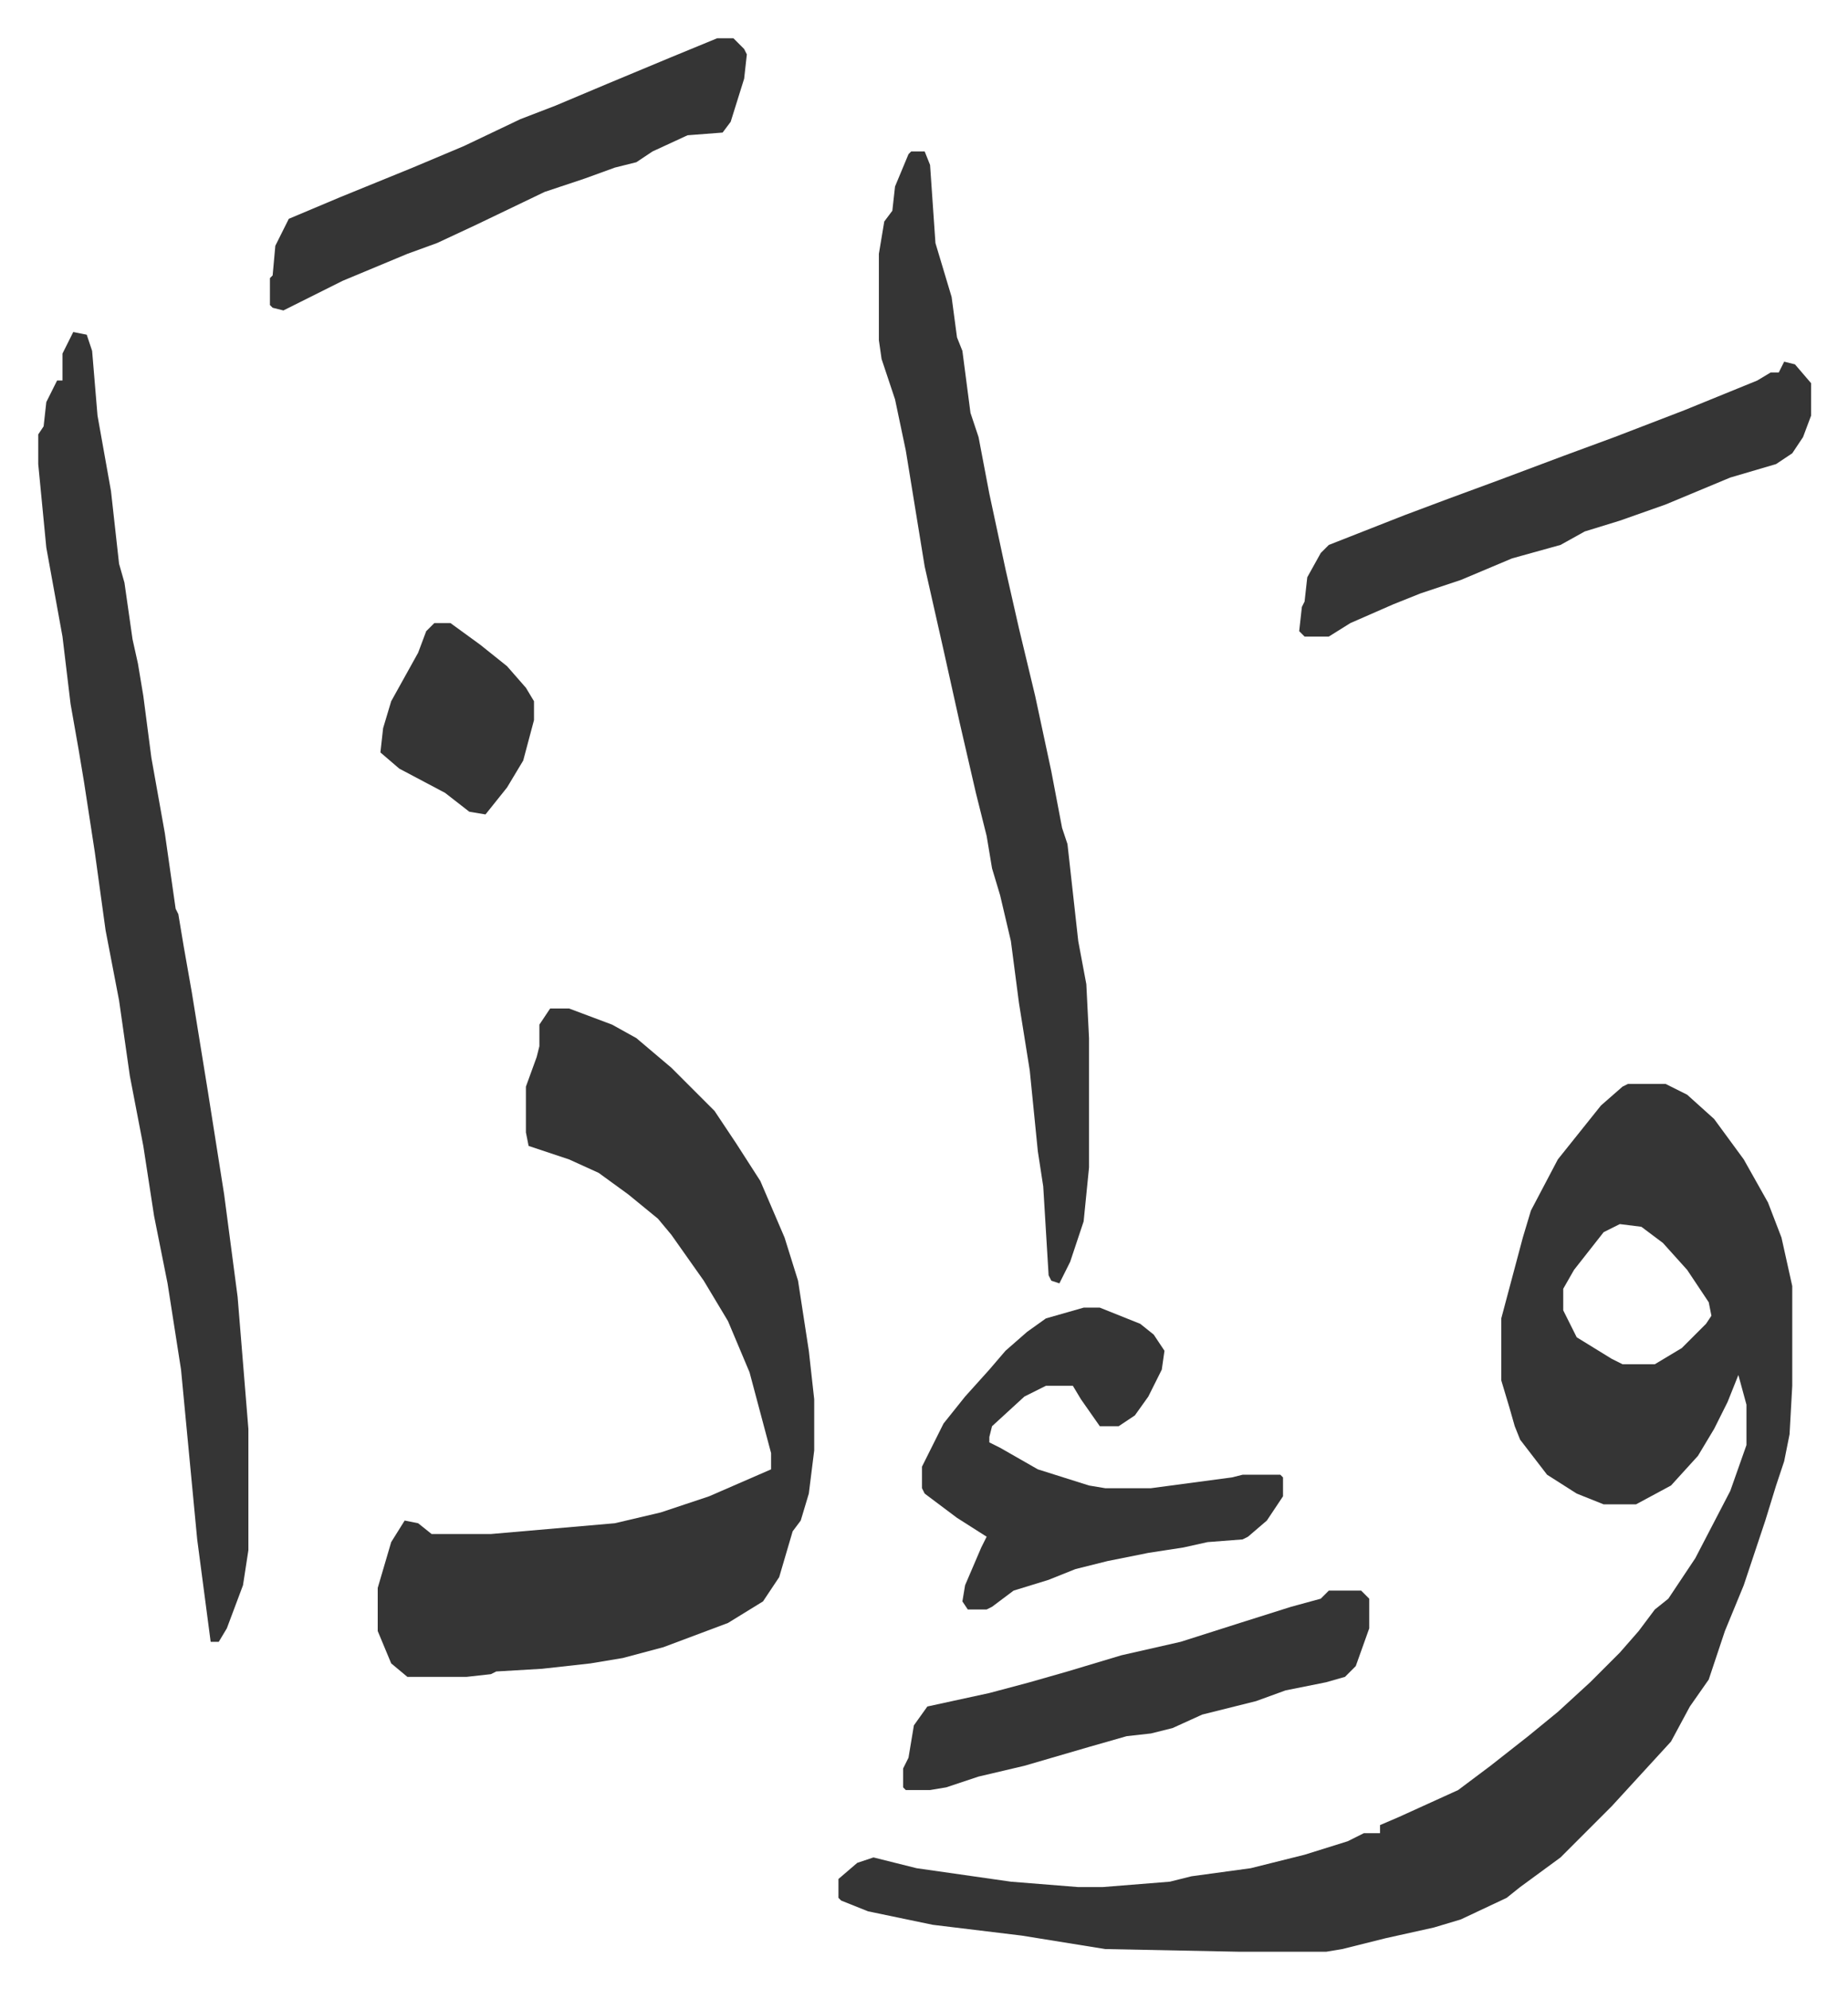 <svg xmlns="http://www.w3.org/2000/svg" role="img" viewBox="-14.19 365.81 685.88 737.88"><path fill="#353535" id="rule_normal" d="M590 768h14l8 4 10 9 11 15 9 16 5 13 4 18v37l-1 18-2 10-3 9-4 13-8 24-7 17-6 18-7 10-7 13-11 12-11 12-19 19-15 11-5 4-17 8-10 3-18 4-16 4-6 1h-32l-50-1-31-5-33-4-24-5-10-4-1-1v-7l7-6 6-2 16 4 35 5 25 2h9l25-2 8-2 22-3 20-5 16-5 6-3h6v-3l7-3 22-10 12-9 14-11 11-9 12-11 11-11 7-8 6-8 5-4 10-15 13-25 6-17v-15l-3-11-4 10-5 10-6 10-10 11-13 7h-12l-10-4-11-7-10-13-2-5-2-7-3-10v-23l4-15 4-15 3-10 10-19 8-10 8-10 8-7zm-3 52l-6 3-11 14-4 7v8l5 10 13 8 4 2h12l10-6 9-9 2-3-1-5-8-12-9-10-8-6zm-397-80h7l16 6 9 5 13 11 5 5 11 11 8 12 9 14 9 21 5 16 4 26 2 18v19l-2 16-3 10-3 4-5 17-6 9-13 8-24 9-15 4-12 2-18 2-17 1-2 1-9 1h-22l-6-5-5-12v-16l5-17 5-8 5 1 5 4h22l46-4 17-4 18-6 23-10v-6l-4-15-4-15-8-19-9-15-12-17-5-6-11-9-11-8-11-5-15-5-1-5v-17l4-11 1-4v-8z"/><path fill="#353535" id="rule_normal" d="M13 489l5 1 2 6 2 24 5 28 3 27 2 7 3 21 2 9 2 12 3 23 5 28 4 28 1 2 2 12 3 17 6 37 6 38 5 38 4 49v45l-2 13-6 16-3 5h-3l-5-38-6-63-5-32-5-25-4-26-5-26-4-28-5-26-4-29-4-26-2-12-3-17-3-25-6-33-3-31v-11l2-3 1-9 4-8h2v-10zm311-67h5l2 5 2 29 6 20 2 15 2 5 3 23 3 9 4 21 6 28 5 22 6 25 6 28 4 21 2 6 4 36 3 16 1 20v48l-2 20-5 15-4 8-3-1-1-2-2-33-2-13-3-30-4-25-3-23-4-17-3-10-2-12-4-16-6-26-6-27-7-31-7-43-4-19-5-15-1-7v-32l2-12 3-4 1-9 5-12zm64 429h6l15 6 5 4 4 6-1 7-5 10-5 7-6 4h-7l-7-10-3-5h-10l-8 4-12 11-1 4v2l4 2 14 8 19 6 6 1h17l30-4 4-1h14l1 1v7l-6 9-7 6-2 1-13 1-9 2-13 2-15 3-12 3-10 4-13 4-8 6-2 1h-7l-2-3 1-6 6-14 2-4-11-7-12-9-1-2v-8l8-16 8-10 9-10 6-7 8-7 7-5zm260-351l4 1 6 7v12l-3 8-4 6-6 4-17 5-24 10-17 6-13 4-9 5-18 5-19 8-15 5-10 4-16 7-8 5h-9l-2-2 1-9 1-2 1-9 5-9 3-3 28-11 16-6 19-7 24-9 19-7 26-10 27-11 5-3h3zM252 380h6l4 4 1 2-1 9-5 16-3 4-13 1-13 6-6 4-8 2-11 4-15 5-25 12-15 7-11 4-24 10-16 8-6 3-4-1-1-1v-10l1-1 1-11 5-10 19-8 27-11 19-8 21-10 13-5 19-8 24-10zm227 576h12l3 3v11l-5 14-4 4-7 2-15 3-11 4-20 5-11 5-8 2-9 1-14 4-24 7-17 4-12 4-6 1h-9l-1-1v-7l2-4 2-12 5-7 23-5 15-4 14-4 20-6 22-5 22-7 19-6 11-3zM147 597h6l11 8 10 8 7 8 3 5v7l-4 15-6 10-8 10-6-1-9-7-17-9-7-6 1-9 3-10 10-18 3-8z"/></svg>
